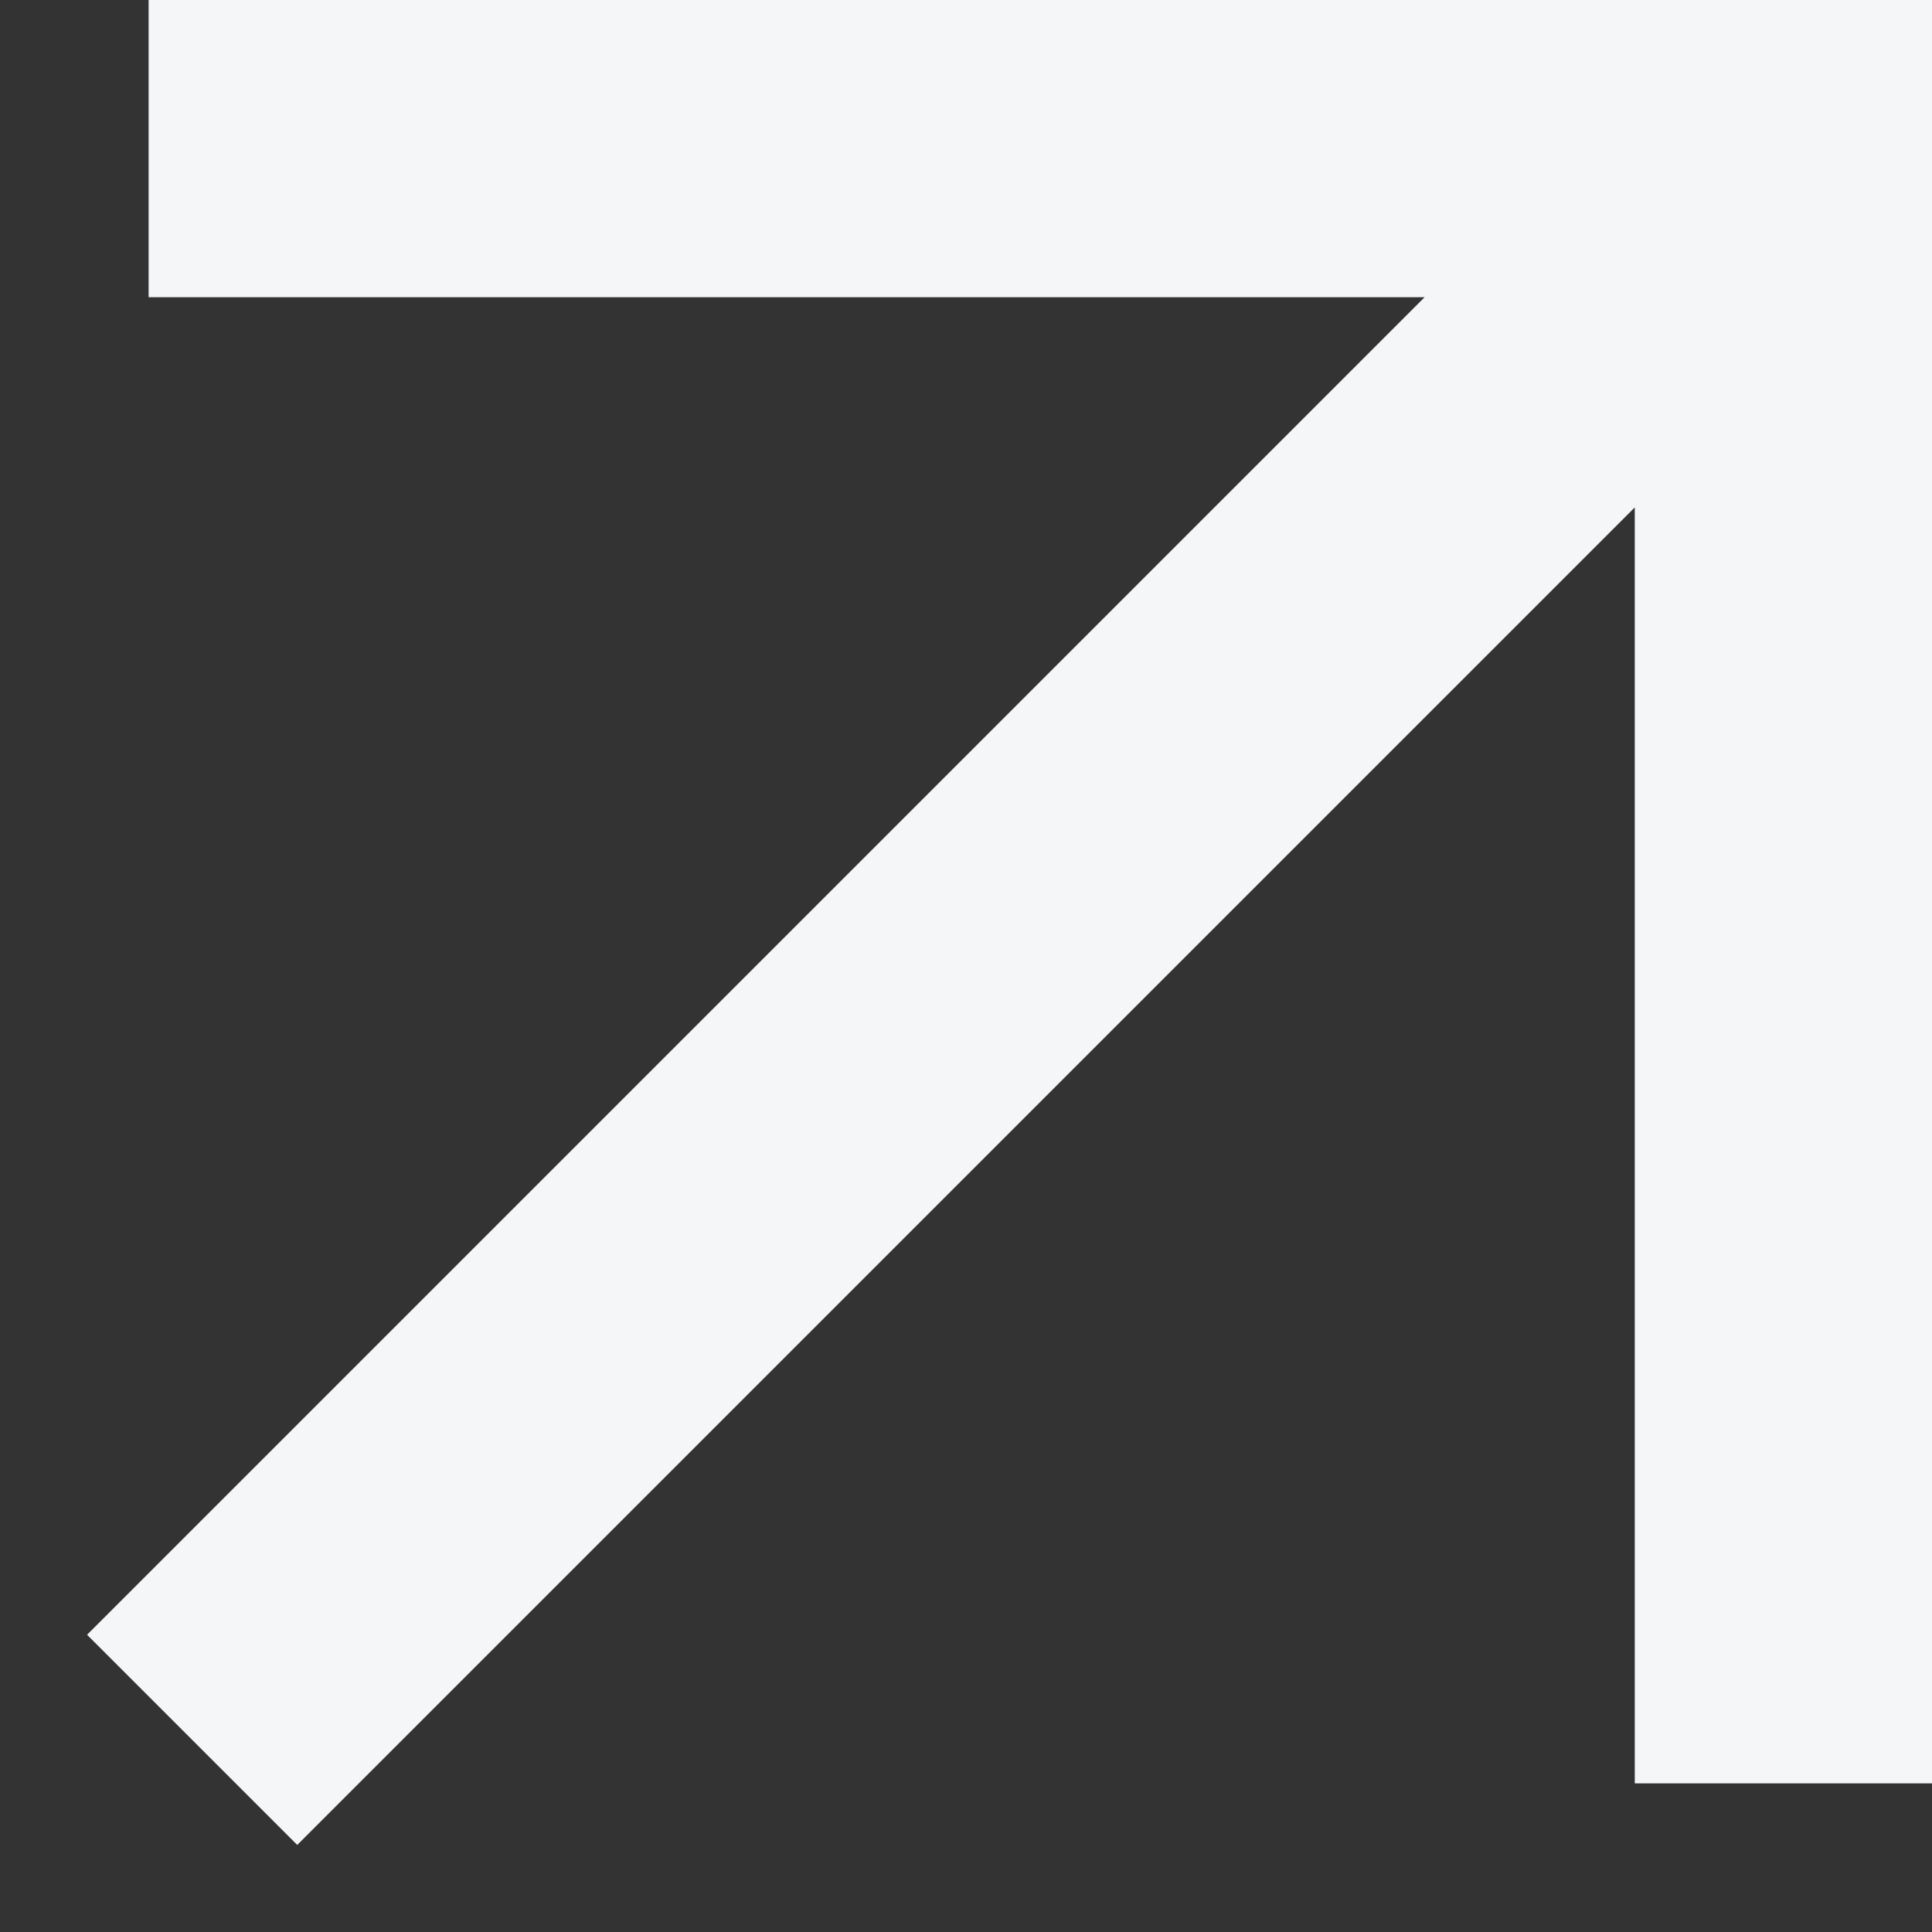 <svg width="13" height="13" viewBox="0 0 13 13" fill="none" xmlns="http://www.w3.org/2000/svg">
<rect x="0" y="0" width="13" height="13" fill="#333333" stroke="none"/>
<path d="M2 11L11.2 1.8M12 11V1H2" stroke="#f5f6f8" stroke-width="2" stroke-linecap="square"/>
</svg>
